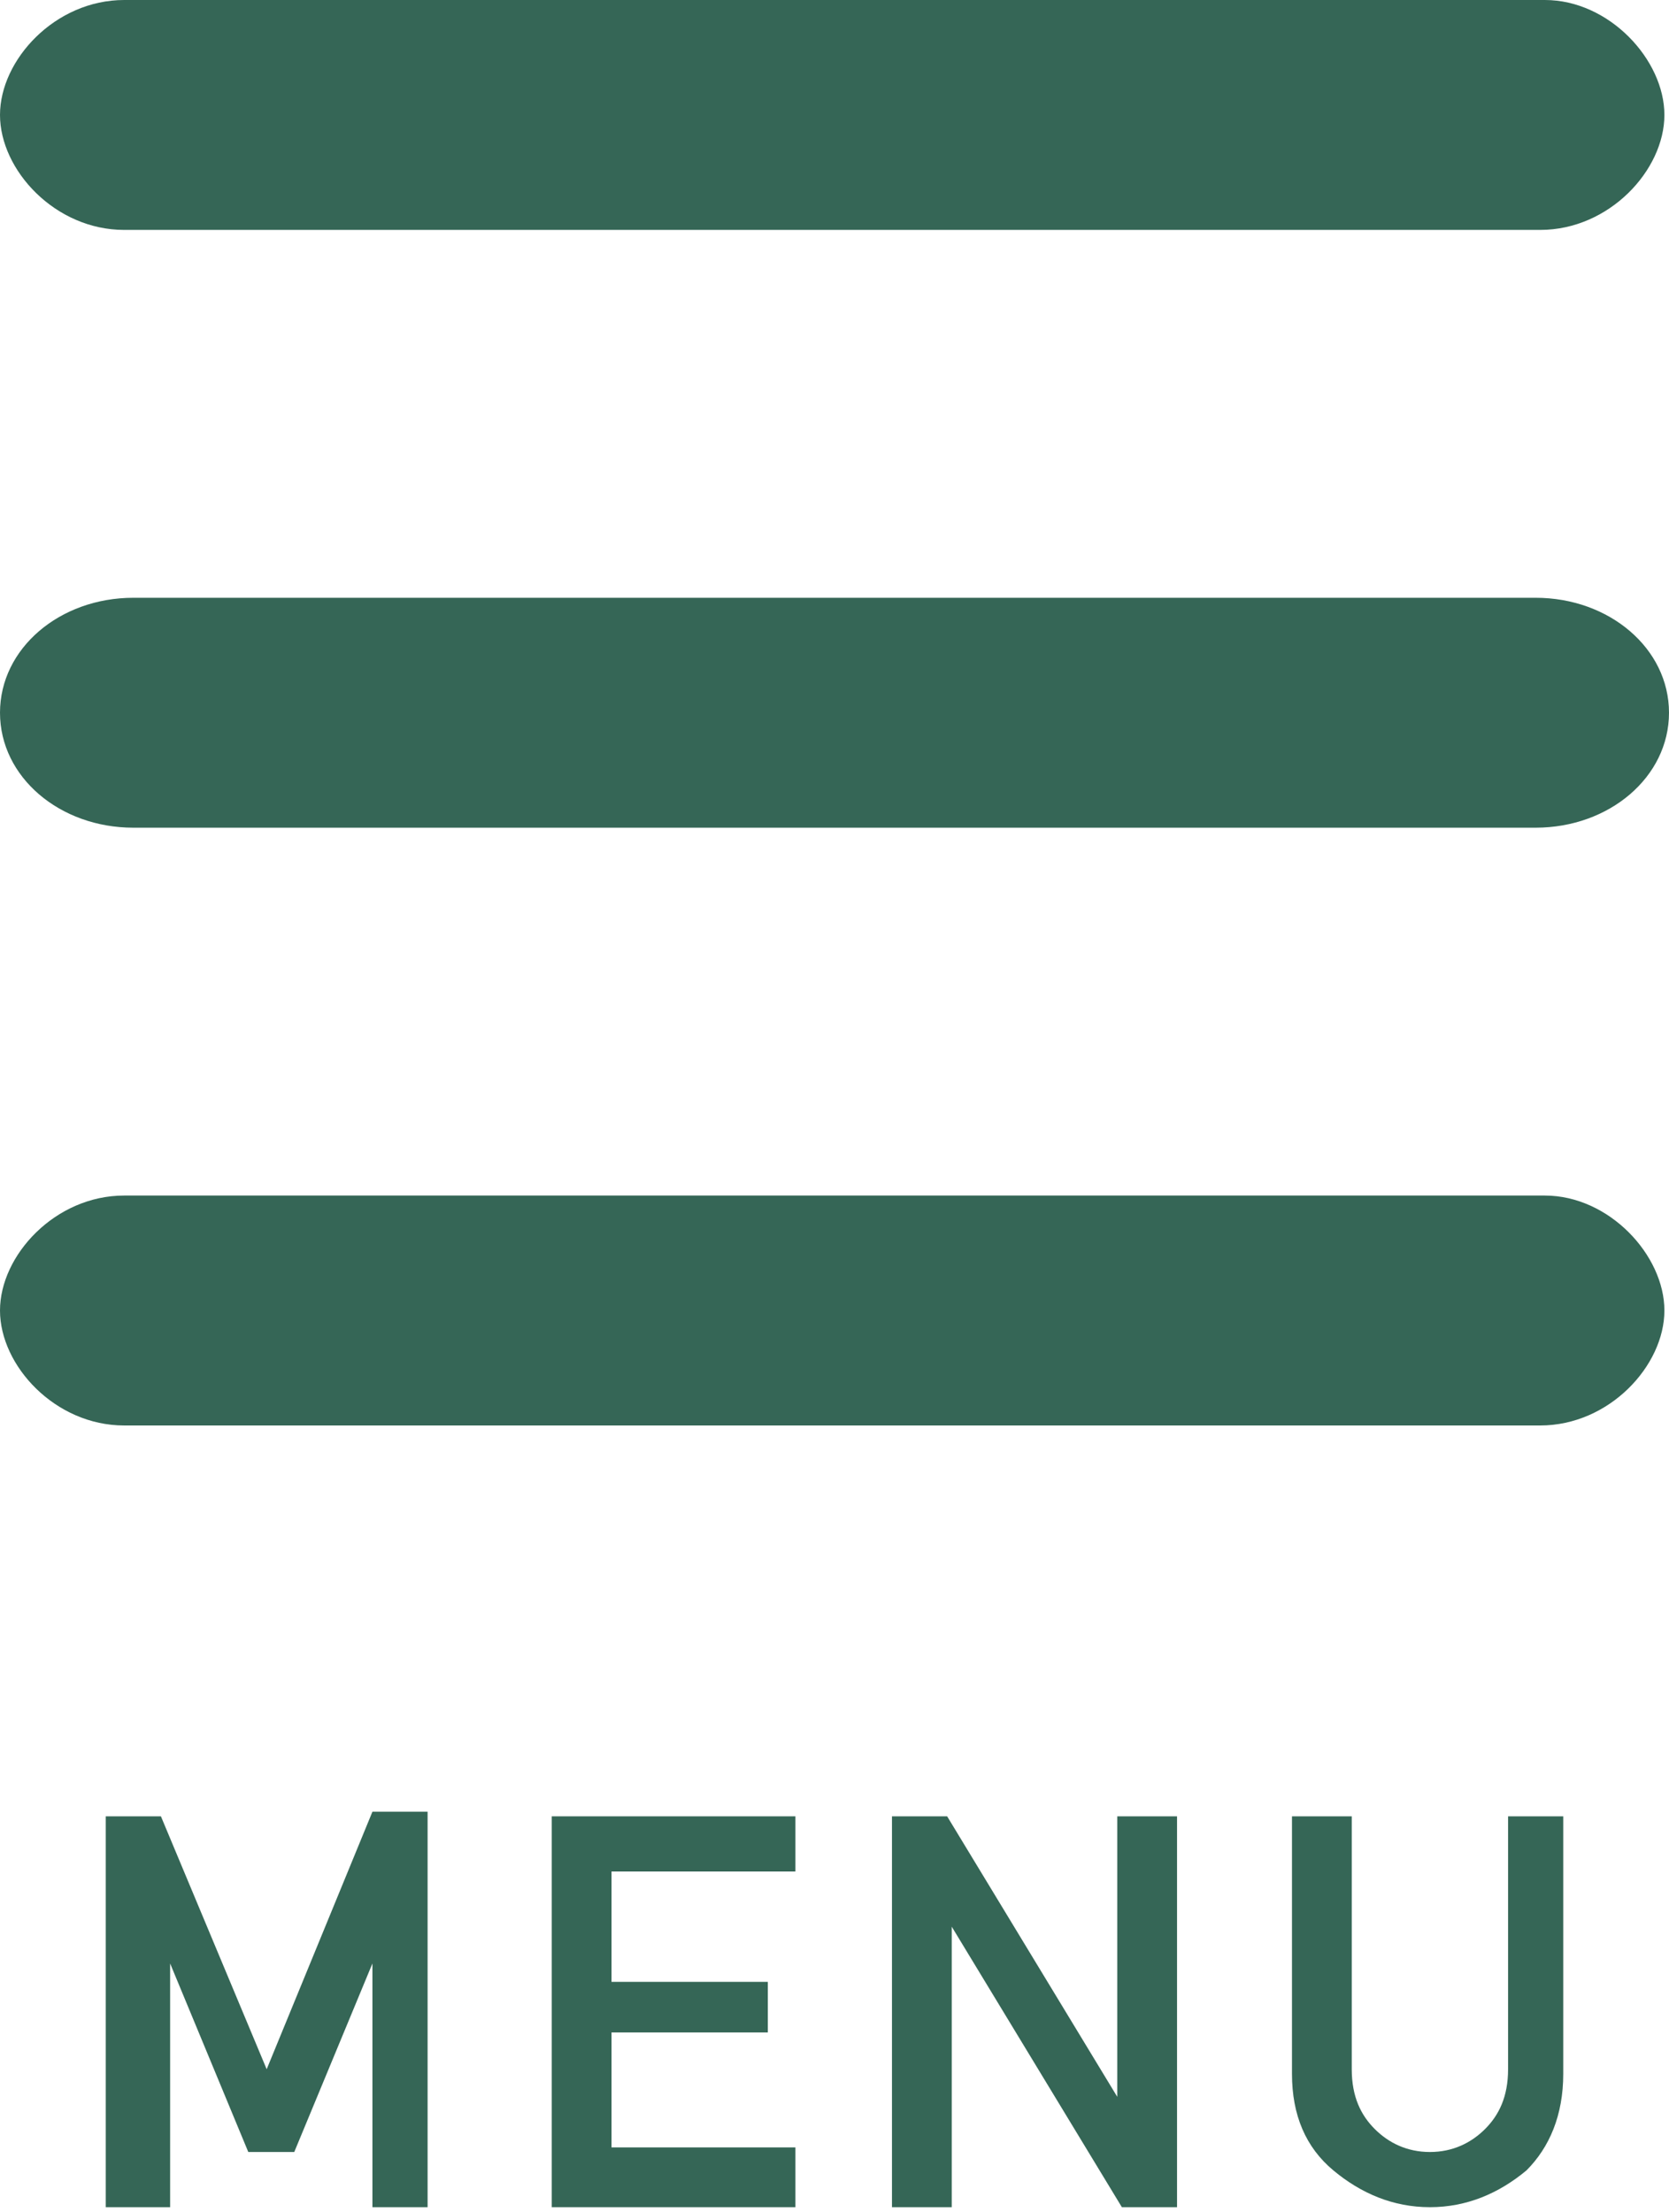 <?xml version="1.0" encoding="utf-8"?>
<!-- Generator: Adobe Illustrator 18.1.1, SVG Export Plug-In . SVG Version: 6.00 Build 0)  -->
<svg version="1.1" id="レイヤー_1" xmlns="http://www.w3.org/2000/svg" xmlns:xlink="http://www.w3.org/1999/xlink" x="0px"
	 y="0px" width="36.3px" height="48.1px" viewBox="0 0 36.3 48.1" enable-background="new 0 0 36.3 48.1" xml:space="preserve">
<g>
	<path fill="#356656" d="M0,2.5C0,3.7,1.2,5,2.7,5h30.8c1.5,0,2.7-1.3,2.7-2.5S35,0,33.6,0H2.7C1.2,0,0,1.3,0,2.5z"/>
</g>
<g>
	<path fill="#356656" d="M0,15.5C0,16.9,1.3,18,2.9,18h30.5c1.6,0,2.9-1.1,2.9-2.5S35,13,33.4,13H2.9C1.3,13,0,14.1,0,15.5z"/>
</g>
<g>
	<path fill="#356656" d="M0,28.5C0,29.7,1.2,31,2.7,31h30.8c1.5,0,2.7-1.3,2.7-2.5S35,26,33.6,26H2.7C1.2,26,0,27.3,0,28.5z"/>
</g>
<g>
	<path fill="#356656" d="M2.3,39.5h1.2L5.8,45l2.3-5.6h1.2V48H8.1v-5.3h0l-1.7,4.1h-1l-1.7-4.1h0V48H2.3V39.5z"/>
	<path fill="#356656" d="M12,39.5h5.3v1.2h-4v2.4h3.4v1.1h-3.4v2.5h4V48H12V39.5z"/>
	<path fill="#356656" d="M19.4,39.5h1.2l3.7,6.1h0v-6.1h1.3V48h-1.2l-3.7-6.1h0V48h-1.3V39.5z"/>
	<path fill="#356656" d="M28.1,39.5h1.3V45c0,0.6,0.2,1,0.5,1.3c0.3,0.3,0.7,0.5,1.2,0.5c0.5,0,0.9-0.2,1.2-0.5
		c0.3-0.3,0.5-0.7,0.5-1.3v-5.5H34v5.6c0,0.9-0.3,1.6-0.8,2.1c-0.6,0.5-1.3,0.8-2.1,0.8c-0.8,0-1.5-0.3-2.1-0.8
		c-0.6-0.5-0.9-1.2-0.9-2.1V39.5z"/>
</g>
</svg>
